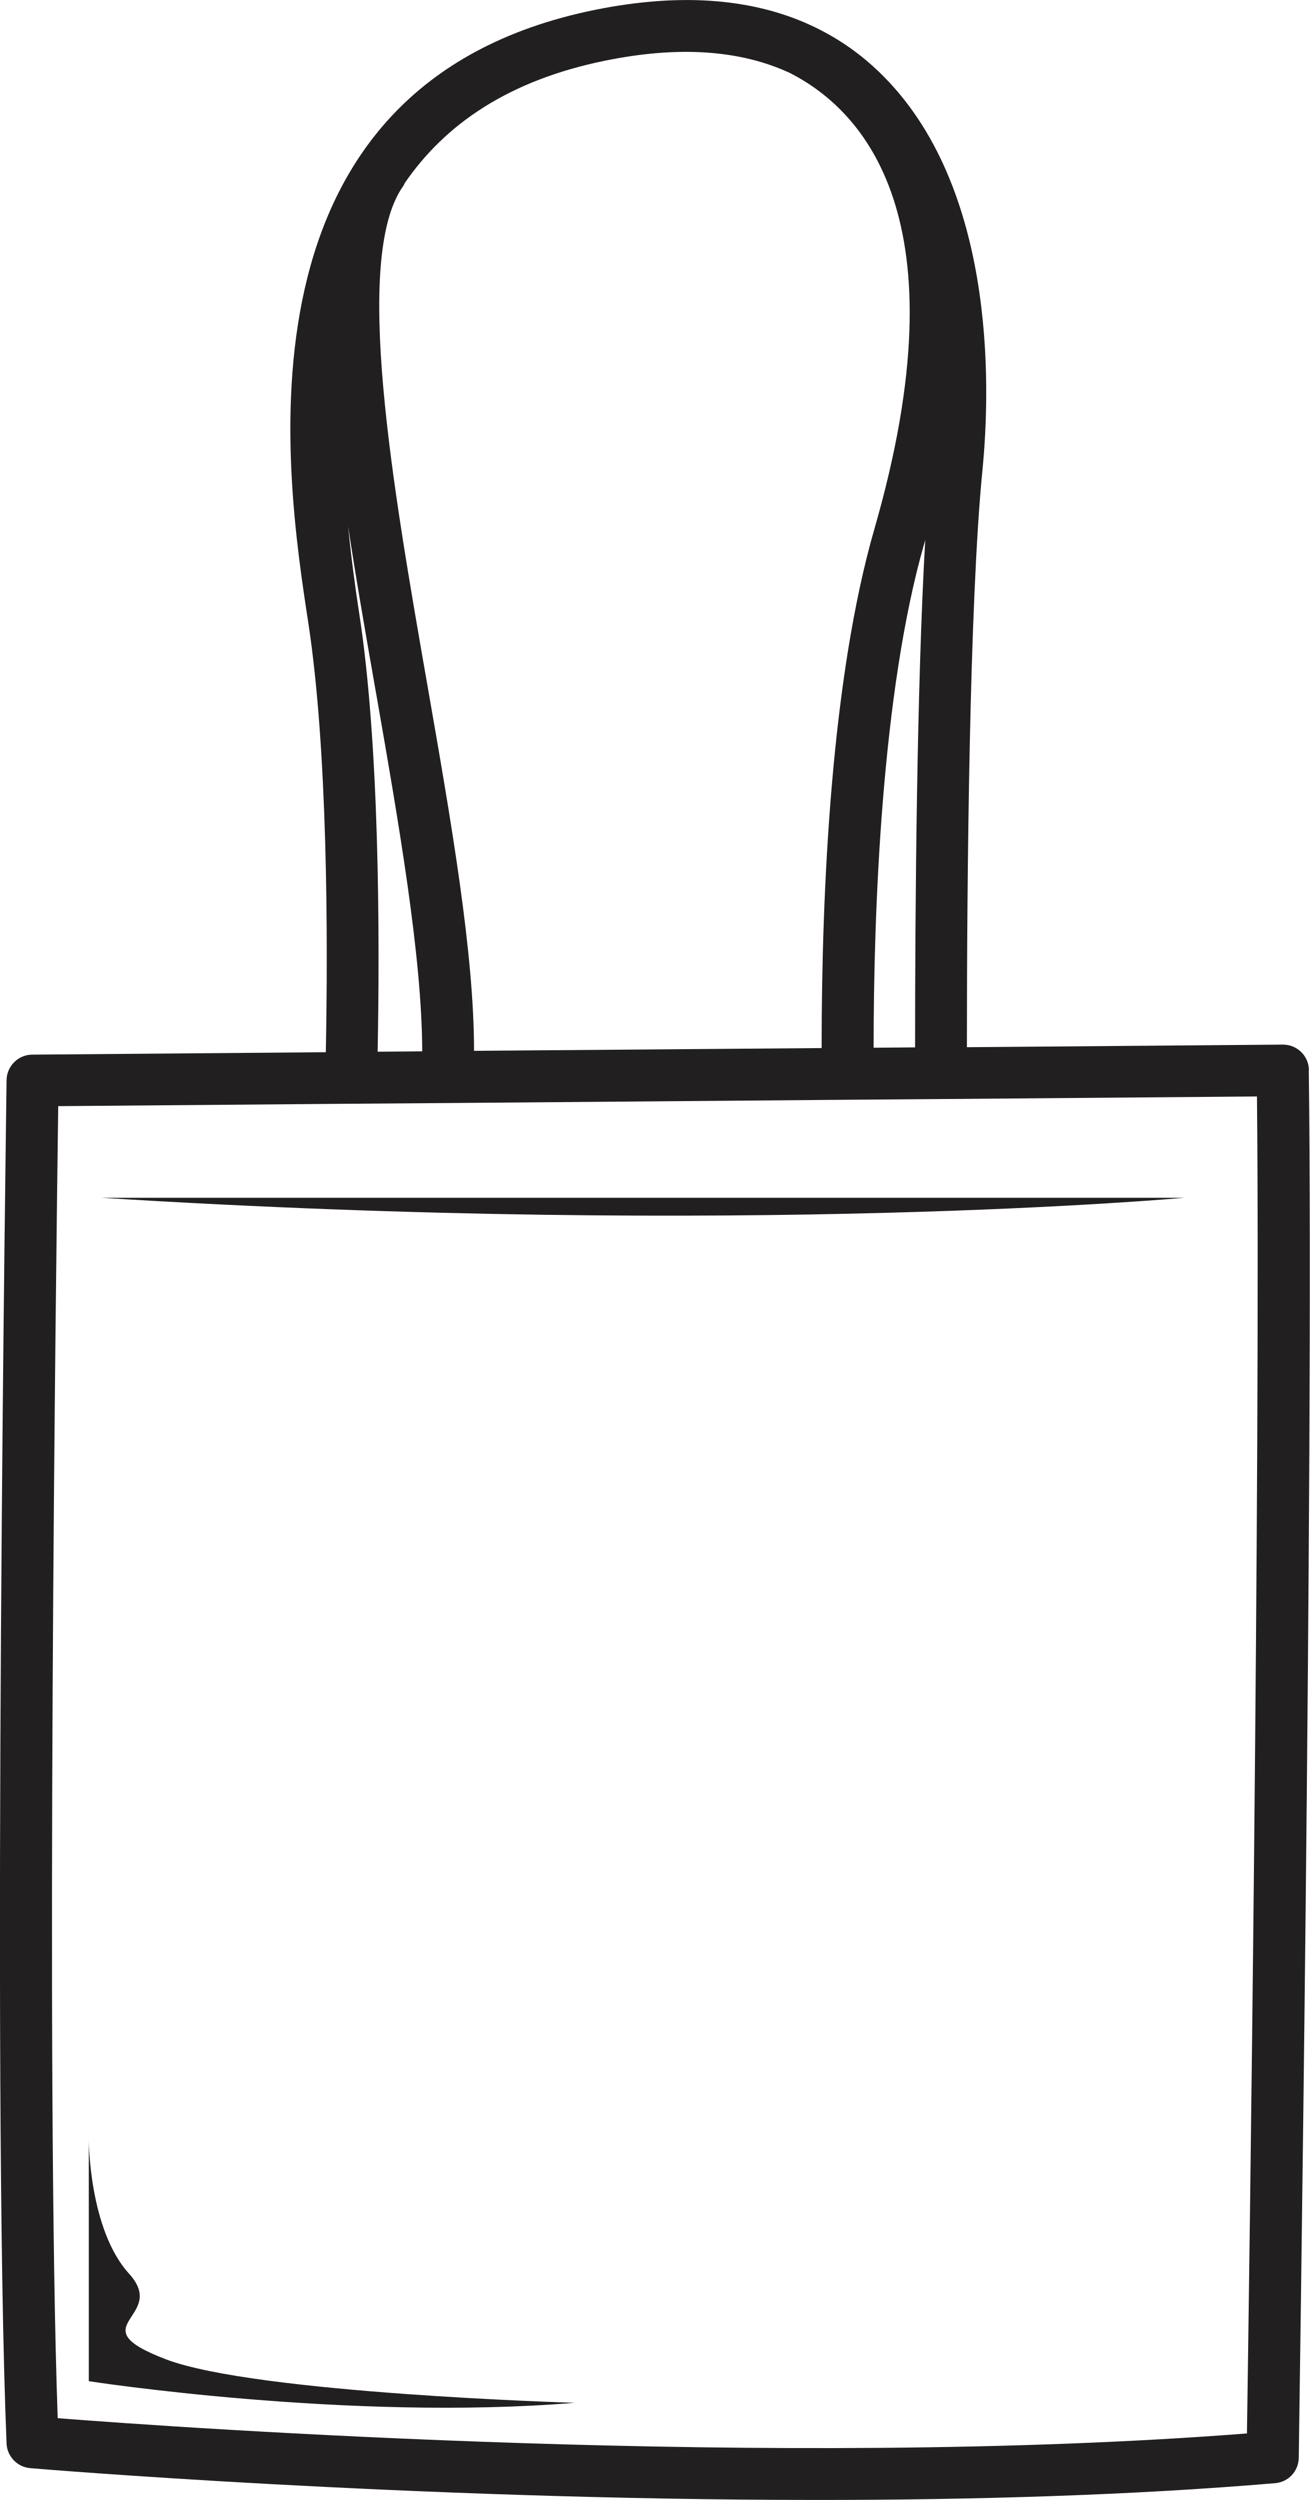 <svg viewBox="0 0 75.83 144.62" xmlns="http://www.w3.org/2000/svg" data-name="Layer 2" id="Layer_2">
  <defs>
    <style>
      .cls-1 {
        fill: #221f20;
      }
    </style>
  </defs>
  <g data-name="Layer 1" id="Layer_1-2">
    <g>
      <path d="M75.77,61.91c-.01-.82-.68-1.48-1.5-1.48h-.01l-18.29.15c0-9.77.14-25.68.9-33.39.48-4.88.81-16.91-6.33-23.35-1.16-1.05-2.46-1.88-3.88-2.5,0,0-.01,0-.02-.01,0,0,0,0,0,0-3.37-1.46-7.45-1.72-12.2-.76C13.06,4.91,16.54,27.49,17.84,35.99c1.13,7.35,1.15,18.21,1.02,24.88l-16.99.14c-.81,0-1.48.66-1.49,1.48,0,.58-.86,57.84,0,78.86.03.75.62,1.37,1.37,1.43.3.03,22.02,1.84,45.61,1.84,8.9,0,18.07-.26,26.45-.97.77-.06,1.36-.7,1.37-1.47,0-.57.87-57.55.58-80.27ZM53.56,31.21c-.49,8.48-.59,21.12-.59,29.38l-2.4.02c0-7.74.44-20.52,2.94-29.2.02-.07.04-.14.06-.21ZM23.3,10.83c.05-.08.1-.16.13-.24,2.33-3.39,5.99-5.94,11.6-7.08,4.26-.87,7.84-.62,10.71.72,4.23,2.16,10.06,8.4,4.88,26.35-2.5,8.67-3.06,20.85-3.06,30.05l-20.12.16c0-5.69-1.32-13.24-2.71-21.21-2.01-11.52-4.29-24.58-1.43-28.76ZM21.77,40.1c1.31,7.51,2.66,15.25,2.67,20.72l-2.58.02c.13-6.78.1-17.78-1.06-25.31-.26-1.67-.48-3.38-.65-5.09.47,3.11,1.04,6.36,1.62,9.67ZM72.21,140.77c-27.07,2.12-61.72-.32-68.87-.88-.7-19.91-.09-66.99.03-75.9l16.93-.14s0,0,0,0h.04s0,0,0,0l5.56-.04s0,0,.01,0c0,0,0,0,0,0l23.16-.19h0s0,0,0,0l5.38-.04s0,0,0,0h0s0,0,0,0l18.31-.15c.21,21.49-.45,68.71-.58,77.34Z" class="cls-1"></path>
      <path d="M68.54,69.29H5.86c37.25,2.33,62.69,0,62.69,0Z" class="cls-1"></path>
      <path d="M7.47,131.53c-2.33-2.56-2.33-7.75-2.33-7.75v13.97s15.05,2.33,28.12,1.25c0,0-18.45-.54-23.64-2.51-5.19-1.97.18-2.4-2.15-4.96Z" class="cls-1"></path>
    </g>
  </g>
</svg>